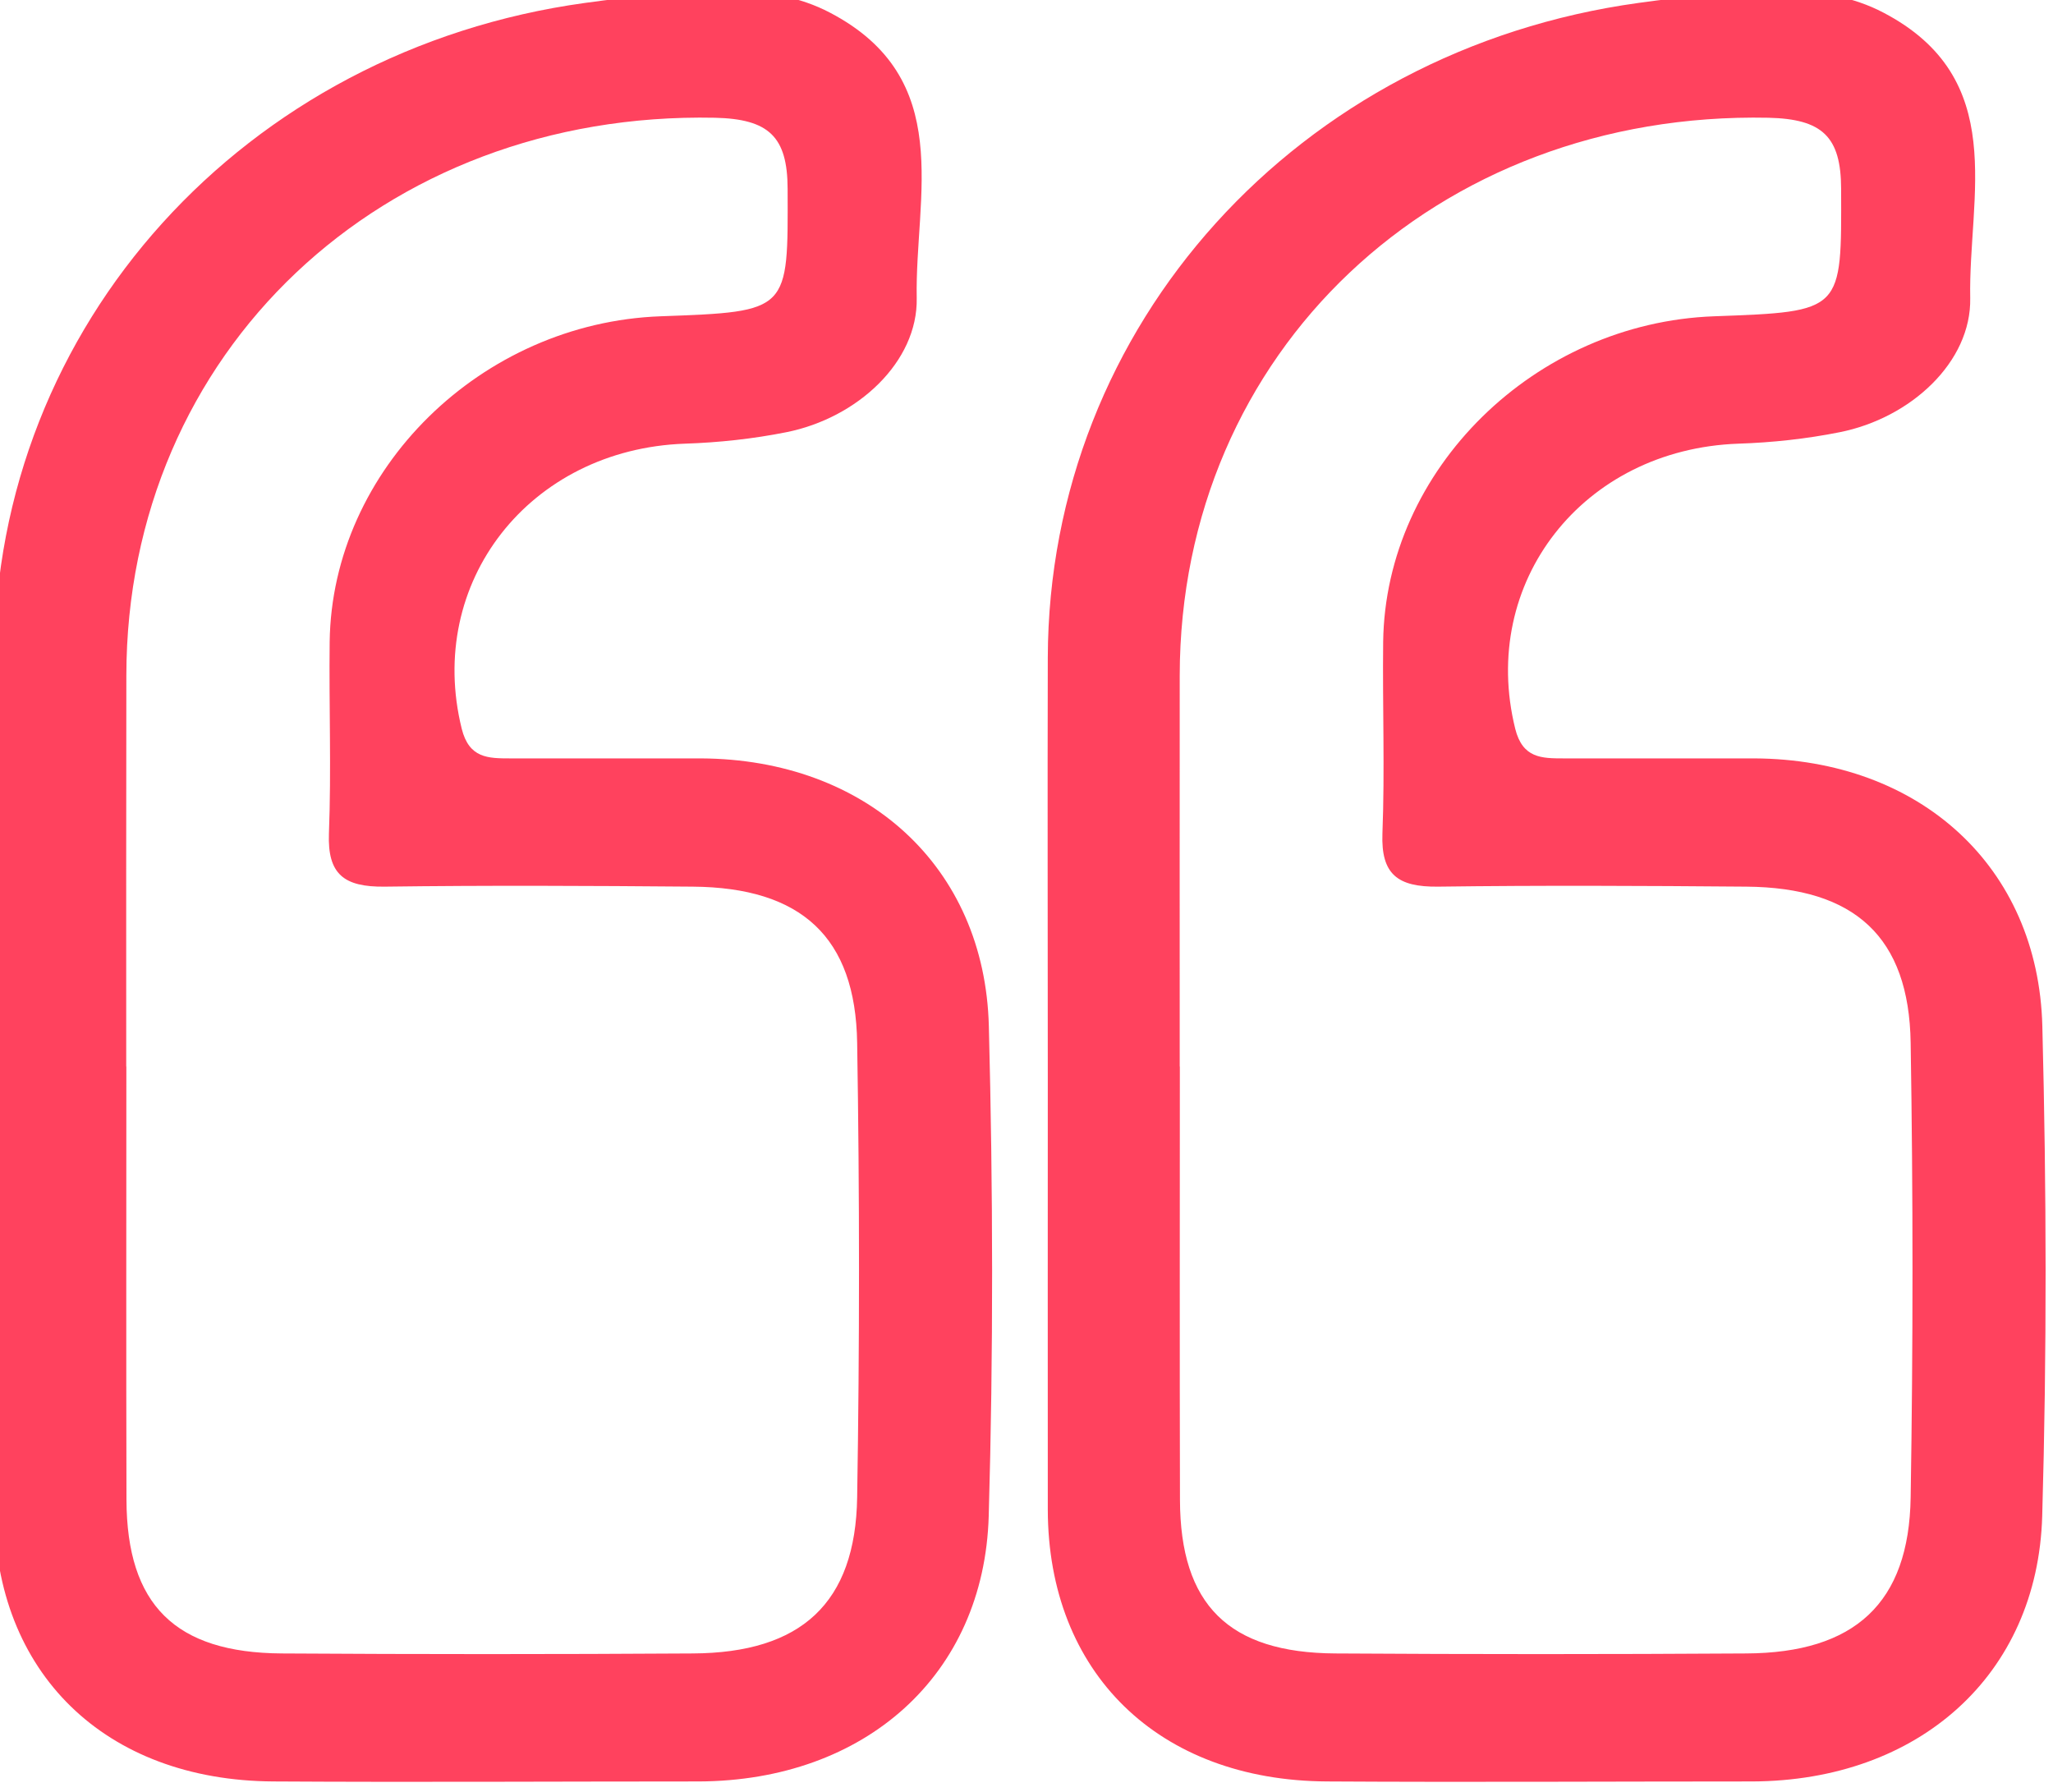 <?xml version="1.0" encoding="UTF-8"?>
<!-- Created with Inkscape (http://www.inkscape.org/) -->
<svg width="9.525mm" height="8.314mm" version="1.1" viewBox="0 0 9.525 8.314" xmlns="http://www.w3.org/2000/svg" xmlns:cc="http://creativecommons.org/ns#" xmlns:dc="http://purl.org/dc/elements/1.1/" xmlns:rdf="http://www.w3.org/1999/02/22-rdf-syntax-ns#">
 <g transform="matrix(.571 0 0 .571 -35.843 -55.406)">
  <path d="m62.726 105.78c0-1.135-0.002-2.269 0-3.404 0.007-2.703 2.035-4.938 4.8-5.319 0.395-0.055 0.785-0.092 1.182-0.097 0.286 0 0.564 0.048 0.806 0.175 1.027 0.536 0.691 1.493 0.707 2.32 0.01 0.519-0.482 0.975-1.06 1.09-0.271 0.054-0.549 0.084-0.824 0.093-1.264 0.045-2.107 1.128-1.813 2.316 0.06 0.24 0.214 0.241 0.395 0.241h1.549c1.341 7e-3 2.306 0.877 2.339 2.175 0.034 1.326 0.037 2.654-0.001 3.98-0.037 1.295-1.006 2.152-2.356 2.157-1.151 0-2.304 7e-3 -3.455 0-1.371-7e-3 -2.267-0.884-2.269-2.209-0.001-1.173 0-2.346 0-3.518zm1.073-0.08c0 1.173-0.002 2.346 0.001 3.519 0.003 0.852 0.395 1.243 1.263 1.248 1.112 7e-3 2.225 7e-3 3.337 0 0.883-4e-3 1.324-0.409 1.337-1.268 0.02-1.231 0.02-2.463 0-3.693-0.013-0.86-0.454-1.262-1.336-1.269-0.835-7e-3 -1.669-0.011-2.503 0-0.331 4e-3 -0.465-0.101-0.453-0.431 0.02-0.519 0-1.039 0.006-1.558 0.018-1.401 1.232-2.592 2.689-2.645 1.052-0.038 1.035-0.038 1.032-1.036-0.001-0.424-0.153-0.567-0.591-0.577-2.702-0.055-4.78 1.903-4.782 4.532-0.002 1.057-0.001 2.116-0.001 3.174zm7.487 0.08c0-1.135-0.003-2.269 0-3.404 0.007-2.703 2.035-4.938 4.8-5.319 0.395-0.055 0.785-0.092 1.182-0.097 0.286 0 0.564 0.048 0.806 0.175 1.027 0.536 0.691 1.493 0.707 2.32 0.01 0.519-0.482 0.975-1.061 1.09-0.27 0.054-0.548 0.084-0.823 0.093-1.264 0.045-2.107 1.128-1.813 2.316 0.06 0.24 0.214 0.241 0.395 0.241h1.549c1.341 7e-3 2.306 0.877 2.339 2.175 0.034 1.326 0.037 2.654-0.001 3.98-0.037 1.295-1.006 2.152-2.356 2.157-1.151 0-2.304 7e-3 -3.455 0-1.371-7e-3 -2.267-0.884-2.269-2.209-0.001-1.173 0-2.346 0-3.518zm1.073-0.08c0 1.173-0.002 2.346 0.001 3.519 0.002 0.852 0.395 1.243 1.263 1.248 1.112 7e-3 2.225 7e-3 3.337 0 0.883-4e-3 1.324-0.409 1.337-1.268 0.02-1.231 0.02-2.463 0-3.693-0.013-0.86-0.454-1.262-1.336-1.269-0.835-7e-3 -1.669-0.011-2.503 0-0.331 4e-3 -0.465-0.101-0.453-0.431 0.02-0.519 0-1.039 0.006-1.558 0.018-1.401 1.232-2.592 2.689-2.645 1.052-0.038 1.035-0.038 1.032-1.036-0.001-0.424-0.153-0.567-0.591-0.577-2.702-0.055-4.78 1.903-4.783 4.532-0.001 1.057 0 2.116 0 3.174z" fill="#ff425e" stroke-width=".265"/>
 </g>
</svg>
